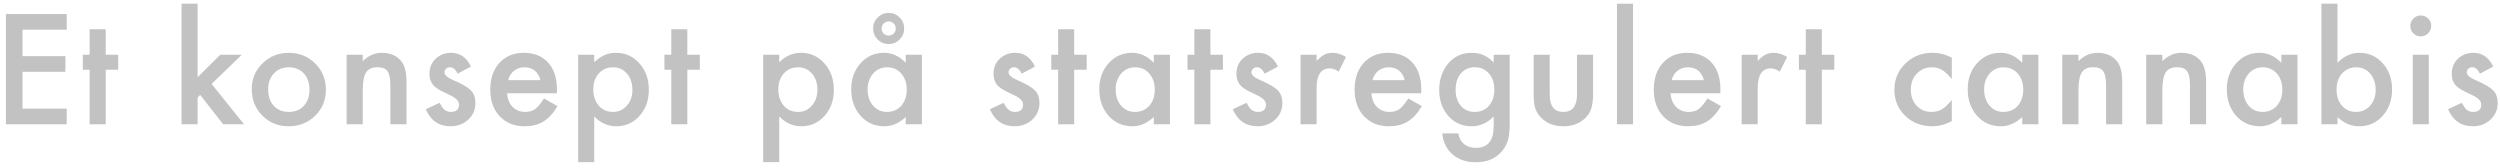 <?xml version="1.0" encoding="UTF-8"?> <svg xmlns="http://www.w3.org/2000/svg" width="342" height="23" viewBox="0 0 342 23" fill="none"><path d="M341.07 9.109L339.254 10.076C338.967 9.49 338.613 9.197 338.189 9.197C337.988 9.197 337.815 9.266 337.672 9.402C337.529 9.533 337.457 9.702 337.457 9.91C337.457 10.275 337.88 10.636 338.727 10.994C339.892 11.495 340.676 11.958 341.08 12.381C341.484 12.804 341.686 13.374 341.686 14.09C341.686 15.008 341.347 15.776 340.67 16.395C340.012 16.98 339.218 17.273 338.287 17.273C336.692 17.273 335.562 16.495 334.898 14.94L336.773 14.07C337.034 14.526 337.232 14.816 337.369 14.94C337.636 15.187 337.955 15.31 338.326 15.31C339.068 15.31 339.439 14.972 339.439 14.295C339.439 13.904 339.153 13.54 338.58 13.201C338.359 13.091 338.137 12.983 337.916 12.879C337.695 12.775 337.47 12.667 337.242 12.557C336.604 12.244 336.155 11.932 335.895 11.619C335.562 11.222 335.396 10.711 335.396 10.086C335.396 9.259 335.68 8.576 336.246 8.035C336.826 7.495 337.529 7.225 338.355 7.225C339.573 7.225 340.478 7.853 341.07 9.109Z" fill="#C2C2C2"></path><path d="M332.26 7.488V17H330.062V7.488H332.26ZM329.73 3.533C329.73 3.149 329.87 2.817 330.15 2.537C330.43 2.257 330.766 2.117 331.156 2.117C331.553 2.117 331.892 2.257 332.172 2.537C332.452 2.811 332.592 3.146 332.592 3.543C332.592 3.94 332.452 4.279 332.172 4.559C331.898 4.839 331.563 4.979 331.166 4.979C330.769 4.979 330.43 4.839 330.15 4.559C329.87 4.279 329.73 3.937 329.73 3.533Z" fill="#C2C2C2"></path><path d="M319.768 0.506V8.592C320.646 7.68 321.643 7.225 322.756 7.225C324.038 7.225 325.106 7.703 325.959 8.66C326.812 9.611 327.238 10.796 327.238 12.215C327.238 13.68 326.809 14.891 325.949 15.848C325.096 16.798 324.019 17.273 322.717 17.273C321.617 17.273 320.633 16.85 319.768 16.004V17H317.57V0.506H319.768ZM324.992 12.312C324.992 11.401 324.745 10.659 324.25 10.086C323.749 9.5 323.12 9.207 322.365 9.207C321.558 9.207 320.9 9.49 320.393 10.057C319.891 10.617 319.641 11.346 319.641 12.244C319.641 13.169 319.888 13.908 320.383 14.461C320.878 15.027 321.529 15.31 322.336 15.31C323.098 15.31 323.729 15.027 324.23 14.461C324.738 13.888 324.992 13.172 324.992 12.312Z" fill="#C2C2C2"></path><path d="M312.09 7.488H314.297V17H312.09V16.004C311.185 16.85 310.212 17.273 309.17 17.273C307.855 17.273 306.768 16.798 305.908 15.848C305.055 14.878 304.629 13.667 304.629 12.215C304.629 10.789 305.055 9.601 305.908 8.65C306.761 7.7 307.829 7.225 309.111 7.225C310.218 7.225 311.211 7.68 312.09 8.592V7.488ZM306.875 12.215C306.875 13.126 307.119 13.868 307.607 14.441C308.109 15.021 308.74 15.31 309.502 15.31C310.316 15.31 310.973 15.031 311.475 14.471C311.976 13.891 312.227 13.156 312.227 12.264C312.227 11.372 311.976 10.636 311.475 10.057C310.973 9.49 310.322 9.207 309.521 9.207C308.766 9.207 308.135 9.493 307.627 10.066C307.126 10.646 306.875 11.362 306.875 12.215Z" fill="#C2C2C2"></path><path d="M293.602 7.488H295.809V8.367C296.577 7.605 297.443 7.225 298.406 7.225C299.513 7.225 300.376 7.573 300.994 8.27C301.528 8.862 301.795 9.829 301.795 11.17V17H299.588V11.688C299.588 10.75 299.458 10.102 299.197 9.744C298.943 9.38 298.481 9.197 297.811 9.197C297.081 9.197 296.564 9.438 296.258 9.92C295.958 10.395 295.809 11.225 295.809 12.41V17H293.602V7.488Z" fill="#C2C2C2"></path><path d="M282.125 7.488H284.332V8.367C285.1 7.605 285.966 7.225 286.93 7.225C288.036 7.225 288.899 7.573 289.518 8.27C290.051 8.862 290.318 9.829 290.318 11.17V17H288.111V11.688C288.111 10.75 287.981 10.102 287.721 9.744C287.467 9.38 287.005 9.197 286.334 9.197C285.605 9.197 285.087 9.438 284.781 9.92C284.482 10.395 284.332 11.225 284.332 12.41V17H282.125V7.488Z" fill="#C2C2C2"></path><path d="M276.645 7.488H278.852V17H276.645V16.004C275.74 16.85 274.766 17.273 273.725 17.273C272.41 17.273 271.322 16.798 270.463 15.848C269.61 14.878 269.184 13.667 269.184 12.215C269.184 10.789 269.61 9.601 270.463 8.65C271.316 7.7 272.383 7.225 273.666 7.225C274.773 7.225 275.766 7.68 276.645 8.592V7.488ZM271.43 12.215C271.43 13.126 271.674 13.868 272.162 14.441C272.663 15.021 273.295 15.31 274.057 15.31C274.87 15.31 275.528 15.031 276.029 14.471C276.531 13.891 276.781 13.156 276.781 12.264C276.781 11.372 276.531 10.636 276.029 10.057C275.528 9.49 274.877 9.207 274.076 9.207C273.321 9.207 272.689 9.493 272.182 10.066C271.68 10.646 271.43 11.362 271.43 12.215Z" fill="#C2C2C2"></path><path d="M267.004 7.898V10.818C266.503 10.206 266.053 9.786 265.656 9.559C265.266 9.324 264.807 9.207 264.279 9.207C263.452 9.207 262.766 9.497 262.219 10.076C261.672 10.656 261.398 11.382 261.398 12.254C261.398 13.146 261.662 13.878 262.189 14.451C262.723 15.024 263.404 15.31 264.23 15.31C264.758 15.31 265.223 15.197 265.627 14.969C266.018 14.747 266.477 14.318 267.004 13.68V16.58C266.112 17.042 265.22 17.273 264.328 17.273C262.857 17.273 261.626 16.798 260.637 15.848C259.647 14.891 259.152 13.703 259.152 12.283C259.152 10.864 259.654 9.666 260.656 8.689C261.659 7.713 262.889 7.225 264.348 7.225C265.285 7.225 266.171 7.449 267.004 7.898Z" fill="#C2C2C2"></path><path d="M249.227 9.539V17H247.029V9.539H246.092V7.488H247.029V4.002H249.227V7.488H250.936V9.539H249.227Z" fill="#C2C2C2"></path><path d="M238.258 7.488H240.455V8.338C240.859 7.915 241.217 7.625 241.529 7.469C241.848 7.306 242.226 7.225 242.662 7.225C243.242 7.225 243.847 7.413 244.479 7.791L243.473 9.803C243.056 9.503 242.649 9.354 242.252 9.354C241.054 9.354 240.455 10.258 240.455 12.068V17H238.258V7.488Z" fill="#C2C2C2"></path><path d="M235.346 12.762H228.529C228.588 13.543 228.842 14.165 229.291 14.627C229.74 15.083 230.316 15.31 231.02 15.31C231.566 15.31 232.019 15.18 232.377 14.92C232.729 14.659 233.129 14.178 233.578 13.475L235.434 14.51C235.147 14.998 234.844 15.418 234.525 15.77C234.206 16.115 233.865 16.401 233.5 16.629C233.135 16.85 232.742 17.013 232.318 17.117C231.895 17.221 231.436 17.273 230.941 17.273C229.522 17.273 228.383 16.818 227.523 15.906C226.664 14.988 226.234 13.771 226.234 12.254C226.234 10.75 226.651 9.533 227.484 8.602C228.324 7.684 229.438 7.225 230.824 7.225C232.224 7.225 233.331 7.671 234.145 8.562C234.952 9.448 235.355 10.675 235.355 12.244L235.346 12.762ZM233.09 10.965C232.784 9.793 232.045 9.207 230.873 9.207C230.606 9.207 230.355 9.249 230.121 9.334C229.887 9.412 229.672 9.529 229.477 9.686C229.288 9.835 229.125 10.018 228.988 10.232C228.852 10.447 228.747 10.691 228.676 10.965H233.09Z" fill="#C2C2C2"></path><path d="M223.4 0.506V17H221.203V0.506H223.4Z" fill="#C2C2C2"></path><path d="M212.002 7.488V12.947C212.002 14.523 212.624 15.31 213.867 15.31C215.111 15.31 215.732 14.523 215.732 12.947V7.488H217.93V12.996C217.93 13.758 217.835 14.415 217.646 14.969C217.464 15.463 217.148 15.909 216.699 16.307C215.957 16.951 215.013 17.273 213.867 17.273C212.728 17.273 211.787 16.951 211.045 16.307C210.589 15.909 210.267 15.463 210.078 14.969C209.896 14.526 209.805 13.868 209.805 12.996V7.488H212.002Z" fill="#C2C2C2"></path><path d="M206.531 16.775C206.531 17.225 206.515 17.619 206.482 17.957C206.456 18.302 206.417 18.605 206.365 18.865C206.209 19.581 205.903 20.197 205.447 20.711C204.588 21.701 203.406 22.195 201.902 22.195C200.633 22.195 199.588 21.854 198.768 21.17C197.921 20.467 197.433 19.494 197.303 18.25H199.51C199.594 18.719 199.734 19.08 199.93 19.334C200.385 19.926 201.049 20.223 201.922 20.223C203.53 20.223 204.334 19.236 204.334 17.264V15.935C203.462 16.828 202.456 17.273 201.316 17.273C200.021 17.273 198.96 16.805 198.133 15.867C197.299 14.917 196.883 13.729 196.883 12.303C196.883 10.916 197.27 9.738 198.045 8.768C198.878 7.739 199.979 7.225 201.346 7.225C202.544 7.225 203.54 7.671 204.334 8.562V7.488H206.531V16.775ZM204.422 12.264C204.422 11.339 204.174 10.6 203.68 10.047C203.178 9.48 202.537 9.197 201.756 9.197C200.923 9.197 200.265 9.507 199.783 10.125C199.347 10.678 199.129 11.395 199.129 12.273C199.129 13.139 199.347 13.849 199.783 14.402C200.258 15.008 200.916 15.31 201.756 15.31C202.596 15.31 203.26 15.005 203.748 14.393C204.197 13.839 204.422 13.13 204.422 12.264Z" fill="#C2C2C2"></path><path d="M194.42 12.762H187.604C187.662 13.543 187.916 14.165 188.365 14.627C188.814 15.083 189.391 15.31 190.094 15.31C190.641 15.31 191.093 15.18 191.451 14.92C191.803 14.659 192.203 14.178 192.652 13.475L194.508 14.51C194.221 14.998 193.919 15.418 193.6 15.77C193.281 16.115 192.939 16.401 192.574 16.629C192.21 16.85 191.816 17.013 191.393 17.117C190.969 17.221 190.51 17.273 190.016 17.273C188.596 17.273 187.457 16.818 186.598 15.906C185.738 14.988 185.309 13.771 185.309 12.254C185.309 10.75 185.725 9.533 186.559 8.602C187.398 7.684 188.512 7.225 189.898 7.225C191.298 7.225 192.405 7.671 193.219 8.562C194.026 9.448 194.43 10.675 194.43 12.244L194.42 12.762ZM192.164 10.965C191.858 9.793 191.119 9.207 189.947 9.207C189.68 9.207 189.43 9.249 189.195 9.334C188.961 9.412 188.746 9.529 188.551 9.686C188.362 9.835 188.199 10.018 188.062 10.232C187.926 10.447 187.822 10.691 187.75 10.965H192.164Z" fill="#C2C2C2"></path><path d="M177.914 7.488H180.111V8.338C180.515 7.915 180.873 7.625 181.186 7.469C181.505 7.306 181.882 7.225 182.318 7.225C182.898 7.225 183.503 7.413 184.135 7.791L183.129 9.803C182.712 9.503 182.305 9.354 181.908 9.354C180.71 9.354 180.111 10.258 180.111 12.068V17H177.914V7.488Z" fill="#C2C2C2"></path><path d="M174.816 9.109L173 10.076C172.714 9.49 172.359 9.197 171.936 9.197C171.734 9.197 171.561 9.266 171.418 9.402C171.275 9.533 171.203 9.702 171.203 9.91C171.203 10.275 171.626 10.636 172.473 10.994C173.638 11.495 174.423 11.958 174.826 12.381C175.23 12.804 175.432 13.374 175.432 14.09C175.432 15.008 175.093 15.776 174.416 16.395C173.758 16.98 172.964 17.273 172.033 17.273C170.438 17.273 169.309 16.495 168.645 14.94L170.52 14.07C170.78 14.526 170.979 14.816 171.115 14.94C171.382 15.187 171.701 15.31 172.072 15.31C172.814 15.31 173.186 14.972 173.186 14.295C173.186 13.904 172.899 13.54 172.326 13.201C172.105 13.091 171.883 12.983 171.662 12.879C171.441 12.775 171.216 12.667 170.988 12.557C170.35 12.244 169.901 11.932 169.641 11.619C169.309 11.222 169.143 10.711 169.143 10.086C169.143 9.259 169.426 8.576 169.992 8.035C170.572 7.495 171.275 7.225 172.102 7.225C173.319 7.225 174.224 7.853 174.816 9.109Z" fill="#C2C2C2"></path><path d="M165.586 9.539V17H163.389V9.539H162.451V7.488H163.389V4.002H165.586V7.488H167.295V9.539H165.586Z" fill="#C2C2C2"></path><path d="M157.84 7.488H160.047V17H157.84V16.004C156.935 16.85 155.962 17.273 154.92 17.273C153.605 17.273 152.518 16.798 151.658 15.848C150.805 14.878 150.379 13.667 150.379 12.215C150.379 10.789 150.805 9.601 151.658 8.65C152.511 7.7 153.579 7.225 154.861 7.225C155.968 7.225 156.961 7.68 157.84 8.592V7.488ZM152.625 12.215C152.625 13.126 152.869 13.868 153.357 14.441C153.859 15.021 154.49 15.31 155.252 15.31C156.066 15.31 156.723 15.031 157.225 14.471C157.726 13.891 157.977 13.156 157.977 12.264C157.977 11.372 157.726 10.636 157.225 10.057C156.723 9.49 156.072 9.207 155.271 9.207C154.516 9.207 153.885 9.493 153.377 10.066C152.876 10.646 152.625 11.362 152.625 12.215Z" fill="#C2C2C2"></path><path d="M146.949 9.539V17H144.752V9.539H143.814V7.488H144.752V4.002H146.949V7.488H148.658V9.539H146.949Z" fill="#C2C2C2"></path><path d="M141.586 9.109L139.77 10.076C139.483 9.49 139.128 9.197 138.705 9.197C138.503 9.197 138.331 9.266 138.188 9.402C138.044 9.533 137.973 9.702 137.973 9.91C137.973 10.275 138.396 10.636 139.242 10.994C140.408 11.495 141.192 11.958 141.596 12.381C141.999 12.804 142.201 13.374 142.201 14.09C142.201 15.008 141.863 15.776 141.186 16.395C140.528 16.98 139.734 17.273 138.803 17.273C137.208 17.273 136.078 16.495 135.414 14.94L137.289 14.07C137.549 14.526 137.748 14.816 137.885 14.94C138.152 15.187 138.471 15.31 138.842 15.31C139.584 15.31 139.955 14.972 139.955 14.295C139.955 13.904 139.669 13.54 139.096 13.201C138.874 13.091 138.653 12.983 138.432 12.879C138.21 12.775 137.986 12.667 137.758 12.557C137.12 12.244 136.671 11.932 136.41 11.619C136.078 11.222 135.912 10.711 135.912 10.086C135.912 9.259 136.195 8.576 136.762 8.035C137.341 7.495 138.044 7.225 138.871 7.225C140.089 7.225 140.993 7.853 141.586 9.109Z" fill="#C2C2C2"></path><path d="M123.906 7.488H126.113V17H123.906V16.004C123.001 16.85 122.028 17.273 120.986 17.273C119.671 17.273 118.584 16.798 117.725 15.848C116.872 14.878 116.445 13.667 116.445 12.215C116.445 10.789 116.872 9.601 117.725 8.65C118.577 7.7 119.645 7.225 120.928 7.225C122.035 7.225 123.027 7.68 123.906 8.592V7.488ZM118.691 12.215C118.691 13.126 118.936 13.868 119.424 14.441C119.925 15.021 120.557 15.31 121.318 15.31C122.132 15.31 122.79 15.031 123.291 14.471C123.792 13.891 124.043 13.156 124.043 12.264C124.043 11.372 123.792 10.636 123.291 10.057C122.79 9.49 122.139 9.207 121.338 9.207C120.583 9.207 119.951 9.493 119.443 10.066C118.942 10.646 118.691 11.362 118.691 12.215ZM119.443 3.865C119.443 3.292 119.652 2.801 120.068 2.391C120.485 1.974 120.983 1.766 121.562 1.766C122.155 1.766 122.656 1.974 123.066 2.391C123.483 2.807 123.691 3.309 123.691 3.895C123.691 4.48 123.483 4.982 123.066 5.398C122.656 5.815 122.158 6.023 121.572 6.023C120.98 6.023 120.475 5.815 120.059 5.398C119.648 4.982 119.443 4.471 119.443 3.865ZM120.605 3.885C120.605 4.165 120.697 4.399 120.879 4.588C121.068 4.77 121.299 4.861 121.572 4.861C121.846 4.861 122.074 4.77 122.256 4.588C122.445 4.399 122.539 4.168 122.539 3.895C122.539 3.621 122.445 3.393 122.256 3.211C122.074 3.022 121.846 2.928 121.572 2.928C121.436 2.928 121.309 2.954 121.191 3.006C121.074 3.058 120.97 3.13 120.879 3.221C120.794 3.305 120.726 3.406 120.674 3.523C120.628 3.641 120.605 3.761 120.605 3.885Z" fill="#C2C2C2"></path><path d="M106.6 22.176H104.402V7.488H106.6V8.523C107.465 7.658 108.449 7.225 109.549 7.225C110.857 7.225 111.935 7.706 112.781 8.67C113.641 9.627 114.07 10.835 114.07 12.293C114.07 13.719 113.644 14.907 112.791 15.857C111.945 16.801 110.877 17.273 109.588 17.273C108.475 17.273 107.479 16.828 106.6 15.935V22.176ZM111.824 12.303C111.824 11.391 111.577 10.649 111.082 10.076C110.581 9.497 109.949 9.207 109.188 9.207C108.38 9.207 107.726 9.487 107.225 10.047C106.723 10.607 106.473 11.342 106.473 12.254C106.473 13.146 106.723 13.882 107.225 14.461C107.719 15.027 108.37 15.31 109.178 15.31C109.939 15.31 110.568 15.024 111.062 14.451C111.57 13.878 111.824 13.162 111.824 12.303Z" fill="#C2C2C2"></path><path d="M94.027 9.539V17H91.83V9.539H90.893V7.488H91.83V4.002H94.027V7.488H95.736V9.539H94.027Z" fill="#C2C2C2"></path><path d="M81.291 22.176H79.094V7.488H81.291V8.523C82.157 7.658 83.14 7.225 84.24 7.225C85.549 7.225 86.626 7.706 87.473 8.67C88.332 9.627 88.762 10.835 88.762 12.293C88.762 13.719 88.335 14.907 87.482 15.857C86.636 16.801 85.568 17.273 84.279 17.273C83.166 17.273 82.17 16.828 81.291 15.935V22.176ZM86.516 12.303C86.516 11.391 86.268 10.649 85.773 10.076C85.272 9.497 84.641 9.207 83.879 9.207C83.072 9.207 82.417 9.487 81.916 10.047C81.415 10.607 81.164 11.342 81.164 12.254C81.164 13.146 81.415 13.882 81.916 14.461C82.411 15.027 83.062 15.31 83.869 15.31C84.631 15.31 85.259 15.024 85.754 14.451C86.262 13.878 86.516 13.162 86.516 12.303Z" fill="#C2C2C2"></path><path d="M76.182 12.762H69.365C69.424 13.543 69.678 14.165 70.127 14.627C70.576 15.083 71.152 15.31 71.856 15.31C72.402 15.31 72.855 15.18 73.213 14.92C73.564 14.659 73.965 14.178 74.414 13.475L76.269 14.51C75.983 14.998 75.68 15.418 75.361 15.77C75.042 16.115 74.701 16.401 74.336 16.629C73.971 16.85 73.578 17.013 73.154 17.117C72.731 17.221 72.272 17.273 71.777 17.273C70.358 17.273 69.219 16.818 68.359 15.906C67.5 14.988 67.07 13.771 67.07 12.254C67.07 10.75 67.487 9.533 68.32 8.602C69.16 7.684 70.273 7.225 71.66 7.225C73.06 7.225 74.167 7.671 74.981 8.562C75.788 9.448 76.191 10.675 76.191 12.244L76.182 12.762ZM73.926 10.965C73.62 9.793 72.881 9.207 71.709 9.207C71.442 9.207 71.191 9.249 70.957 9.334C70.723 9.412 70.508 9.529 70.312 9.686C70.124 9.835 69.961 10.018 69.824 10.232C69.688 10.447 69.583 10.691 69.512 10.965H73.926Z" fill="#C2C2C2"></path><path d="M64.422 9.109L62.605 10.076C62.319 9.49 61.964 9.197 61.541 9.197C61.339 9.197 61.167 9.266 61.023 9.402C60.88 9.533 60.809 9.702 60.809 9.91C60.809 10.275 61.232 10.636 62.078 10.994C63.243 11.495 64.028 11.958 64.432 12.381C64.835 12.804 65.037 13.374 65.037 14.09C65.037 15.008 64.699 15.776 64.022 16.395C63.364 16.98 62.57 17.273 61.639 17.273C60.044 17.273 58.914 16.495 58.25 14.94L60.125 14.07C60.385 14.526 60.584 14.816 60.721 14.94C60.988 15.187 61.307 15.31 61.678 15.31C62.42 15.31 62.791 14.972 62.791 14.295C62.791 13.904 62.505 13.54 61.932 13.201C61.71 13.091 61.489 12.983 61.268 12.879C61.046 12.775 60.822 12.667 60.594 12.557C59.956 12.244 59.507 11.932 59.246 11.619C58.914 11.222 58.748 10.711 58.748 10.086C58.748 9.259 59.031 8.576 59.598 8.035C60.177 7.495 60.88 7.225 61.707 7.225C62.925 7.225 63.829 7.853 64.422 9.109Z" fill="#C2C2C2"></path><path d="M47.418 7.488H49.625V8.367C50.393 7.605 51.259 7.225 52.223 7.225C53.329 7.225 54.192 7.573 54.81 8.27C55.344 8.862 55.611 9.829 55.611 11.17V17H53.404V11.688C53.404 10.75 53.274 10.102 53.014 9.744C52.76 9.38 52.297 9.197 51.627 9.197C50.898 9.197 50.38 9.438 50.074 9.92C49.775 10.395 49.625 11.225 49.625 12.41V17H47.418V7.488Z" fill="#C2C2C2"></path><path d="M34.438 12.176C34.438 10.802 34.929 9.633 35.912 8.67C36.895 7.706 38.093 7.225 39.506 7.225C40.925 7.225 42.13 7.71 43.119 8.68C44.096 9.65 44.584 10.841 44.584 12.254C44.584 13.68 44.092 14.874 43.109 15.838C42.12 16.795 40.906 17.273 39.467 17.273C38.041 17.273 36.846 16.785 35.883 15.809C34.919 14.845 34.438 13.634 34.438 12.176ZM36.684 12.215C36.684 13.165 36.938 13.917 37.445 14.471C37.966 15.031 38.653 15.31 39.506 15.31C40.365 15.31 41.052 15.034 41.566 14.48C42.081 13.927 42.338 13.188 42.338 12.264C42.338 11.339 42.081 10.6 41.566 10.047C41.046 9.487 40.359 9.207 39.506 9.207C38.666 9.207 37.986 9.487 37.465 10.047C36.944 10.607 36.684 11.329 36.684 12.215Z" fill="#C2C2C2"></path><path d="M27.033 0.506V10.565L30.129 7.488H33.078L28.947 11.482L33.381 17H30.529L27.385 12.986L27.033 13.338V17H24.836V0.506H27.033Z" fill="#C2C2C2"></path><path d="M14.461 9.539V17H12.264V9.539H11.326V7.488H12.264V4.002H14.461V7.488H16.17V9.539H14.461Z" fill="#C2C2C2"></path><path d="M9.127 4.061H3.082V7.684H8.951V9.822H3.082V14.861H9.127V17H0.807V1.922H9.127V4.061Z" fill="#C2C2C2"></path></svg> 